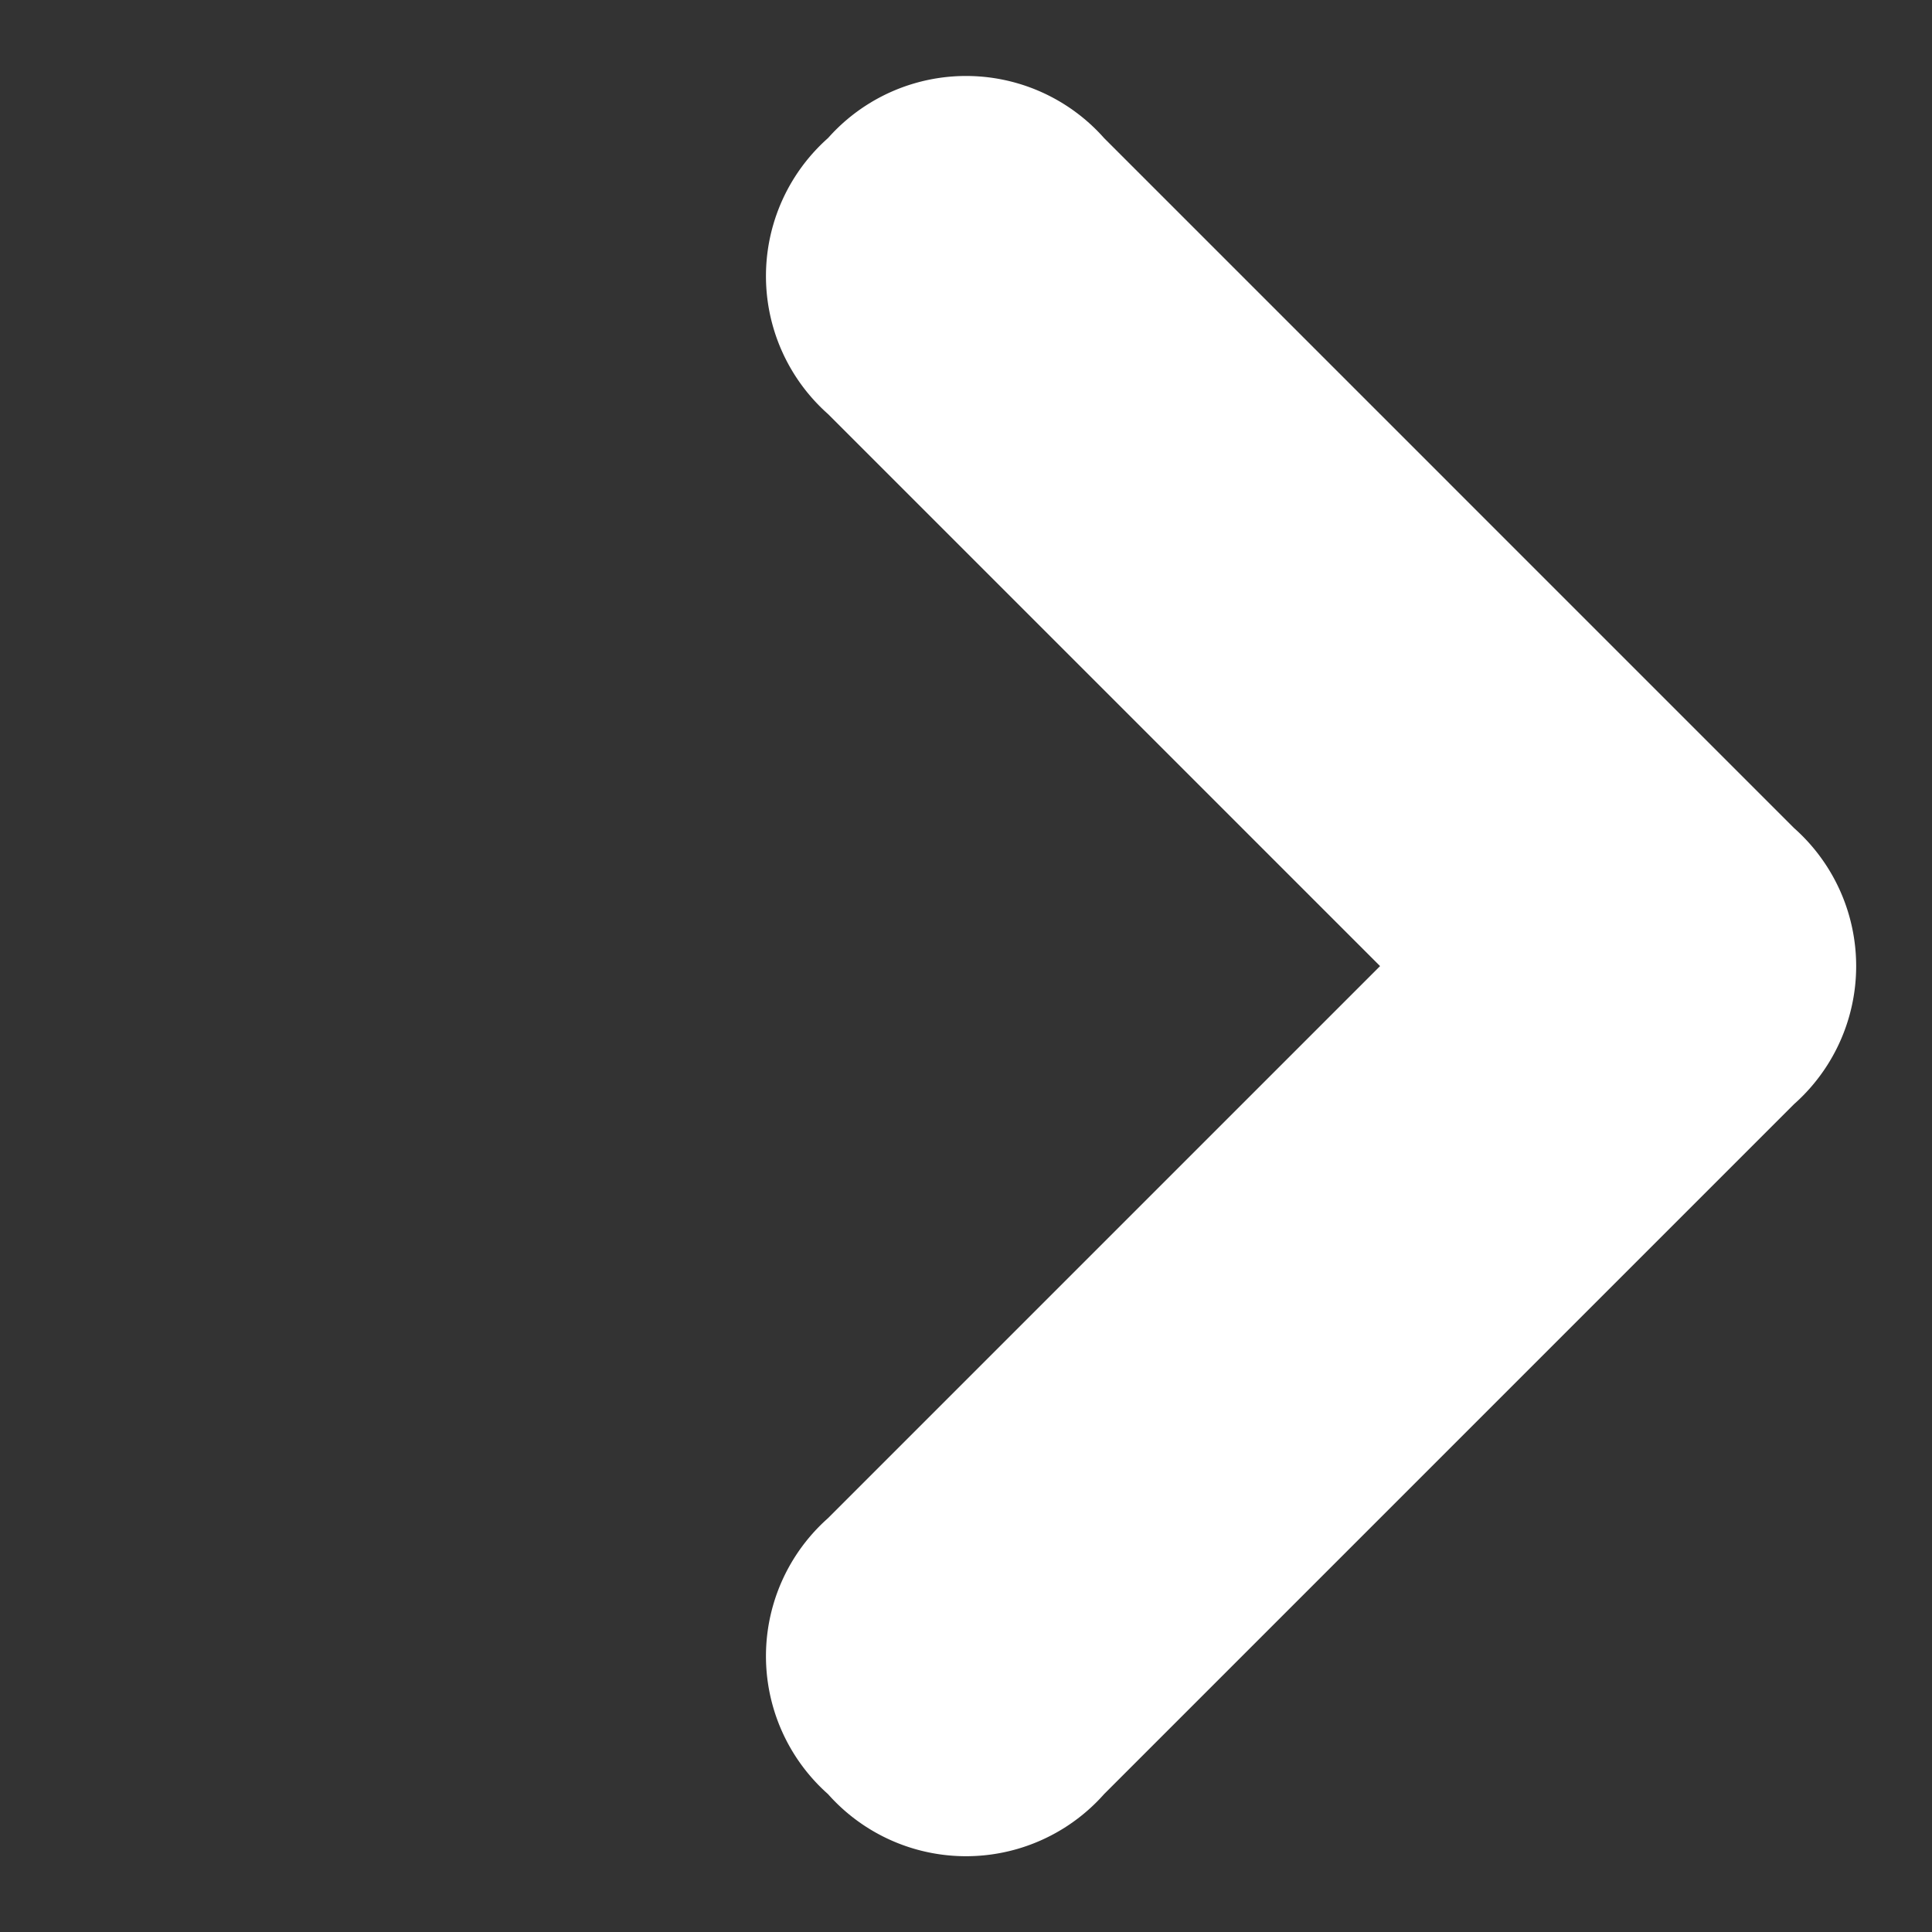 <svg xmlns="http://www.w3.org/2000/svg" viewBox="0 0 9.899 9.899"><rect x="0" y="0" width="9.899" height="9.899" fill="#333333" stroke="none"/><defs><style>.a{fill:#fff;}</style></defs><path class="a" d="M7,6V1A.945.945,0,0,0,6,0H6A.945.945,0,0,0,5,1V5H1A.945.945,0,0,0,0,6H0A.945.945,0,0,0,1,7H6A.945.945,0,0,0,7,6Z" transform="translate(0 4.95) rotate(-45)"/></svg>